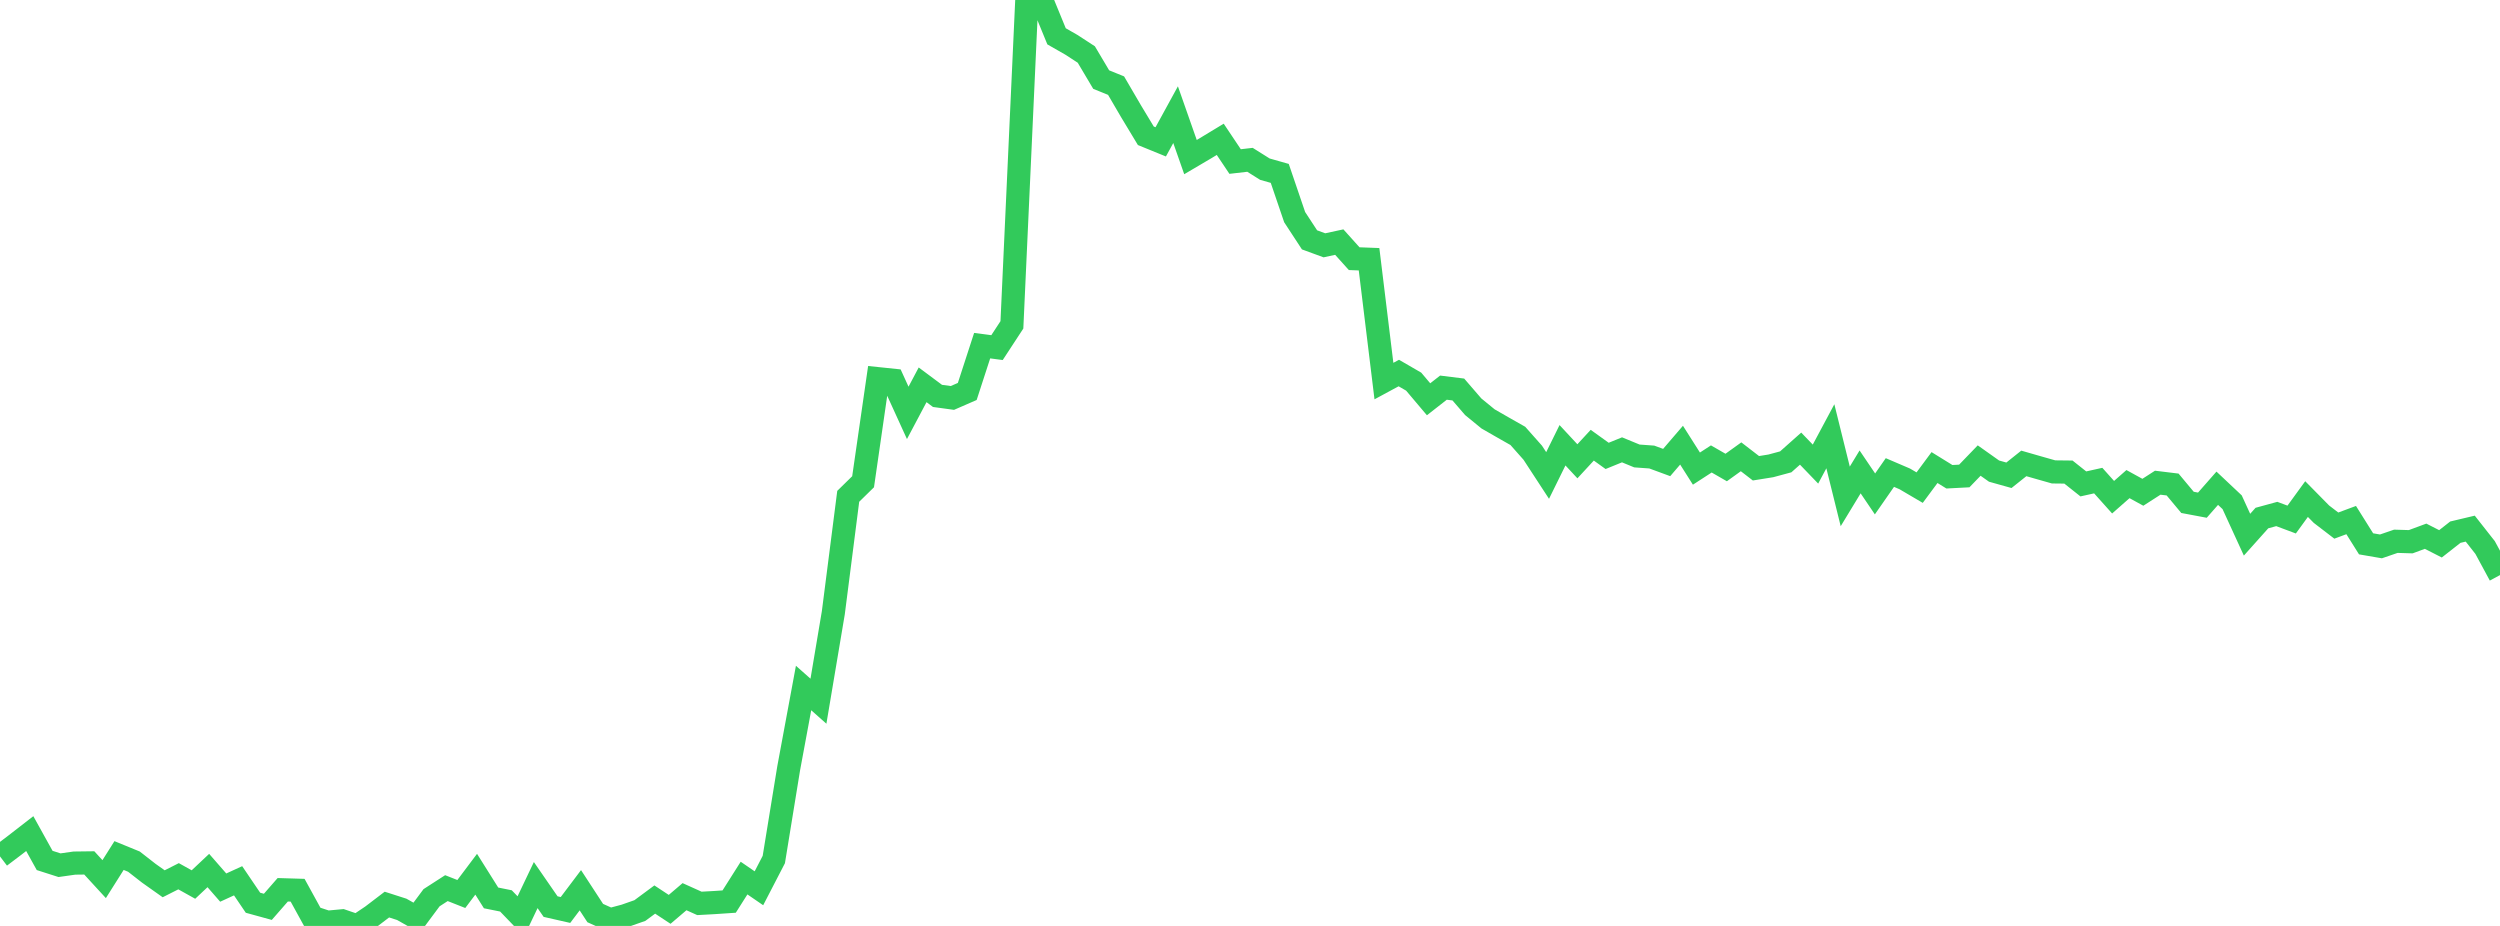 <?xml version="1.0" standalone="no"?>
<!DOCTYPE svg PUBLIC "-//W3C//DTD SVG 1.1//EN" "http://www.w3.org/Graphics/SVG/1.1/DTD/svg11.dtd">

<svg width="135" height="50" viewBox="0 0 135 50" preserveAspectRatio="none" 
  xmlns="http://www.w3.org/2000/svg"
  xmlns:xlink="http://www.w3.org/1999/xlink">


<polyline points="0.0, 46.246 0.804, 45.637 1.607, 45.014 2.411, 46.464 3.214, 46.721 4.018, 46.607 4.821, 46.597 5.625, 47.473 6.429, 46.199 7.232, 46.528 8.036, 47.155 8.839, 47.724 9.643, 47.317 10.446, 47.765 11.25, 47.008 12.054, 47.93 12.857, 47.562 13.661, 48.748 14.464, 48.969 15.268, 48.048 16.071, 48.072 16.875, 49.535 17.679, 49.799 18.482, 49.724 19.286, 50.0 20.089, 49.46 20.893, 48.847 21.696, 49.105 22.5, 49.559 23.304, 48.477 24.107, 47.959 24.911, 48.276 25.714, 47.208 26.518, 48.487 27.321, 48.649 28.125, 49.483 28.929, 47.794 29.732, 48.956 30.536, 49.139 31.339, 48.073 32.143, 49.305 32.946, 49.666 33.75, 49.451 34.554, 49.169 35.357, 48.575 36.161, 49.105 36.964, 48.421 37.768, 48.783 38.571, 48.739 39.375, 48.685 40.179, 47.416 40.982, 47.967 41.786, 46.413 42.589, 41.486 43.393, 37.153 44.196, 37.865 45.0, 33.085 45.804, 26.801 46.607, 26.014 47.411, 20.448 48.214, 20.532 49.018, 22.295 49.821, 20.78 50.625, 21.379 51.429, 21.489 52.232, 21.139 53.036, 18.665 53.839, 18.771 54.643, 17.542 55.446, 0.023 56.25, 0.0 57.054, 1.961 57.857, 2.42 58.661, 2.944 59.464, 4.297 60.268, 4.624 61.071, 5.999 61.875, 7.332 62.679, 7.66 63.482, 6.192 64.286, 8.483 65.089, 8.01 65.893, 7.523 66.696, 8.723 67.5, 8.63 68.304, 9.135 69.107, 9.363 69.911, 11.725 70.714, 12.952 71.518, 13.247 72.321, 13.073 73.125, 13.968 73.929, 13.999 74.732, 20.578 75.536, 20.144 76.339, 20.609 77.143, 21.561 77.946, 20.933 78.75, 21.033 79.554, 21.965 80.357, 22.622 81.161, 23.083 81.964, 23.539 82.768, 24.446 83.571, 25.676 84.375, 24.044 85.179, 24.91 85.982, 24.041 86.786, 24.618 87.589, 24.291 88.393, 24.622 89.196, 24.68 90.0, 24.976 90.804, 24.039 91.607, 25.305 92.411, 24.783 93.214, 25.245 94.018, 24.667 94.821, 25.286 95.625, 25.157 96.429, 24.94 97.232, 24.226 98.036, 25.061 98.839, 23.559 99.643, 26.806 100.446, 25.483 101.25, 26.672 102.054, 25.516 102.857, 25.86 103.661, 26.332 104.464, 25.248 105.268, 25.745 106.071, 25.703 106.875, 24.87 107.679, 25.44 108.482, 25.665 109.286, 25.024 110.089, 25.255 110.893, 25.483 111.696, 25.492 112.5, 26.131 113.304, 25.952 114.107, 26.849 114.911, 26.142 115.714, 26.583 116.518, 26.066 117.321, 26.164 118.125, 27.128 118.929, 27.279 119.732, 26.365 120.536, 27.122 121.339, 28.874 122.143, 27.975 122.946, 27.755 123.75, 28.056 124.554, 26.95 125.357, 27.765 126.161, 28.382 126.964, 28.084 127.768, 29.367 128.571, 29.505 129.375, 29.229 130.179, 29.253 130.982, 28.956 131.786, 29.367 132.589, 28.737 133.393, 28.546 134.196, 29.567 135.0, 31.054" fill="none" stroke="#32ca5b" stroke-width="1.25"/>

</svg>
